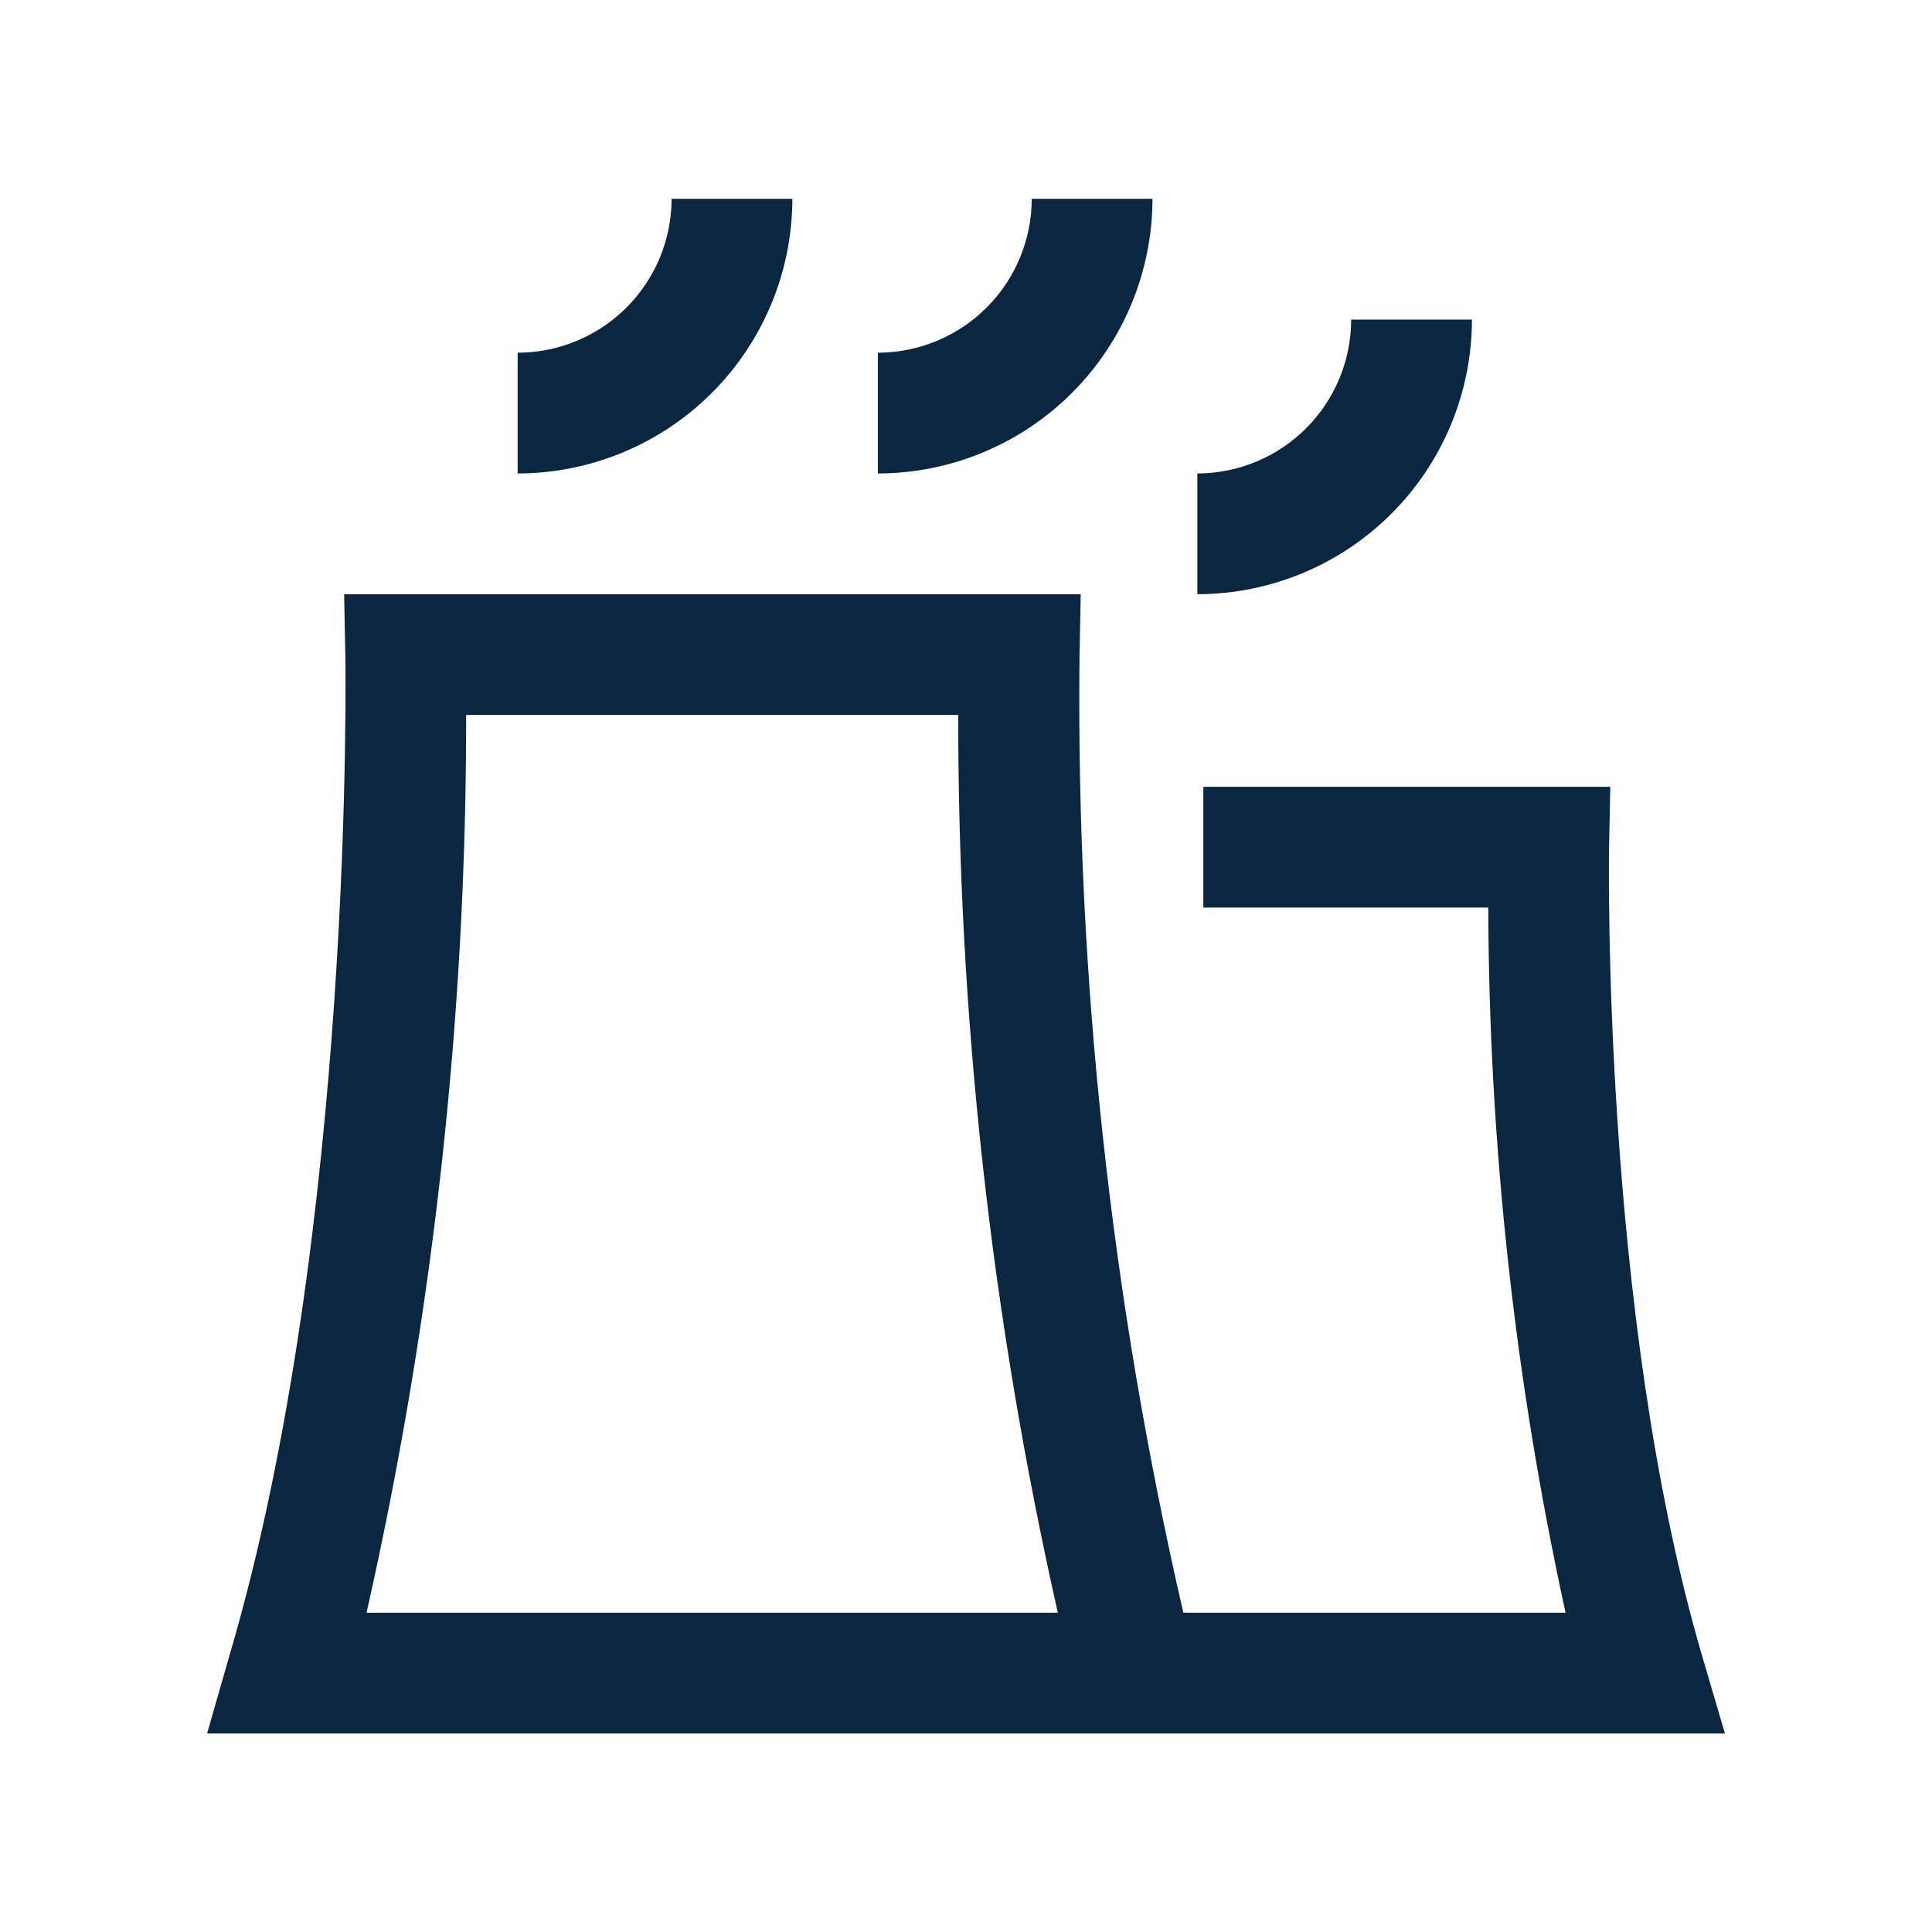 <svg width="80" height="80" viewBox="0 0 80 80" fill="none" xmlns="http://www.w3.org/2000/svg">
<path d="M70.478 68.555C66.302 54.33 66.627 35.305 66.627 35.13L66.677 32.58H49.828V37.58H61.627C61.654 47.399 62.727 57.188 64.828 66.78H49C45.999 53.789 44.556 40.487 44.7 27.155L44.75 24.605H14.25L14.3 27.155C14.3 27.38 14.7 50.93 9.5 68.555L8.575 71.78H71.425L70.478 68.555ZM15.178 66.78C17.931 54.58 19.314 42.111 19.302 29.605H39.678C39.666 42.111 41.049 54.58 43.803 66.78H15.178ZM47.722 8.232H42.722C42.721 9.922 42.048 11.542 40.854 12.736C39.659 13.931 38.039 14.603 36.35 14.605V19.605C39.365 19.601 42.255 18.402 44.387 16.27C46.519 14.138 47.718 11.248 47.722 8.232ZM32.81 8.232H27.81C27.807 9.922 27.135 11.542 25.94 12.736C24.745 13.931 23.125 14.603 21.435 14.605V19.605C24.45 19.602 27.341 18.402 29.474 16.271C31.606 14.139 32.806 11.248 32.81 8.232ZM60.95 13.232H55.95C55.948 14.921 55.276 16.541 54.082 17.735C52.888 18.93 51.269 19.602 49.58 19.605V24.605C52.595 24.601 55.485 23.401 57.616 21.27C59.748 19.138 60.947 16.247 60.95 13.232Z" fill="#0A2640"/>
</svg>
